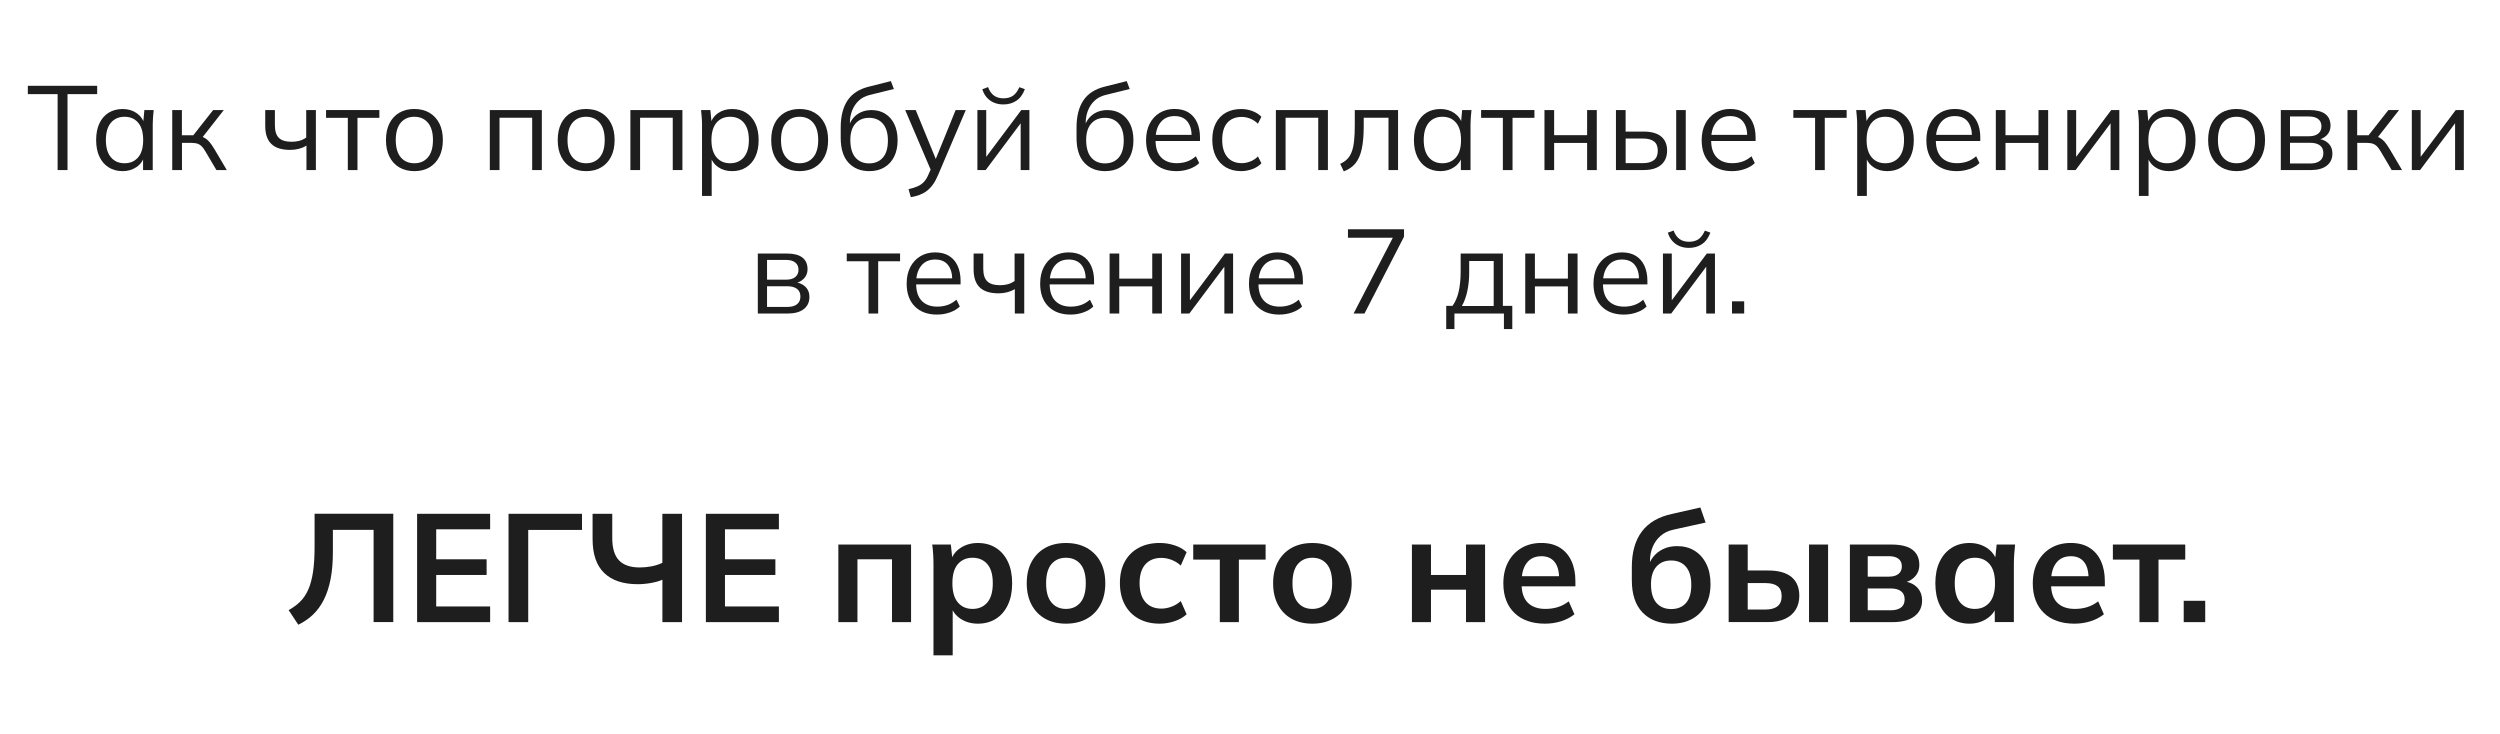 <?xml version="1.0" encoding="UTF-8"?> <svg xmlns="http://www.w3.org/2000/svg" xmlns:xlink="http://www.w3.org/1999/xlink" version="1.1" id="Слой_1" x="0px" y="0px" viewBox="0 0 732 215" style="enable-background:new 0 0 732 215;" xml:space="preserve"> <style type="text/css"> .st0{fill:#1E1E1E;} </style> <g> <path class="st0" d="M16.87,49.8V27.57H8.15v-2.45h20.3v2.45h-8.68V49.8H16.87z"></path> <path class="st0" d="M35.91,50.11c-1.56,0-2.93-0.37-4.09-1.1c-1.17-0.73-2.07-1.78-2.71-3.13s-0.96-2.98-0.96-4.87 c0-1.91,0.32-3.55,0.96-4.9c0.64-1.35,1.55-2.39,2.71-3.11c1.17-0.72,2.53-1.08,4.09-1.08c1.59,0,2.96,0.4,4.11,1.21 s1.92,1.9,2.29,3.27h-0.42l0.38-4.17H45c-0.07,0.68-0.13,1.36-0.19,2.05s-0.09,1.36-0.09,2.01V49.8h-2.83v-4.13h0.38 c-0.37,1.38-1.14,2.46-2.31,3.25S37.45,50.11,35.91,50.11z M36.46,47.8c1.68,0,3.01-0.58,3.99-1.73c0.98-1.16,1.47-2.84,1.47-5.06 c0-2.24-0.49-3.94-1.47-5.09c-0.98-1.16-2.31-1.73-3.99-1.73c-1.66,0-2.98,0.58-3.97,1.73C31.5,37.08,31,38.77,31,41.01 c0,2.22,0.5,3.9,1.49,5.06C33.48,47.23,34.81,47.8,36.46,47.8z"></path> <path class="st0" d="M50.43,49.8V32.23h2.83v7.38h3.33l5.81-7.38h3.12l-6.65,8.5l-0.77-0.88c0.68,0.07,1.26,0.23,1.75,0.49 s0.96,0.64,1.42,1.16s0.95,1.22,1.49,2.13l3.64,6.16h-3.04l-3.22-5.46c-0.4-0.68-0.78-1.19-1.14-1.54 c-0.36-0.35-0.77-0.6-1.22-0.74s-1.02-0.21-1.7-0.21h-2.8v7.95H50.43z"></path> <path class="st0" d="M89.73,49.8v-7.14c-0.68,0.4-1.41,0.7-2.21,0.91s-1.64,0.32-2.55,0.32c-2.47,0-4.31-0.58-5.51-1.73 c-1.2-1.16-1.8-2.91-1.8-5.27v-4.66h2.83v4.45c0,1.7,0.39,2.93,1.17,3.69c0.78,0.76,2.01,1.14,3.69,1.14 c0.86,0,1.63-0.09,2.31-0.28s1.34-0.5,2-0.95v-8.05h2.83V49.8H89.73z"></path> <path class="st0" d="M101.84,49.8V34.5h-6.37v-2.28h15.61v2.28h-6.41V49.8H101.84z"></path> <path class="st0" d="M121.34,50.11c-1.7,0-3.18-0.37-4.43-1.1c-1.25-0.73-2.21-1.78-2.89-3.15s-1.01-2.98-1.01-4.85 c0-1.89,0.34-3.51,1.01-4.87c0.68-1.35,1.64-2.4,2.89-3.13c1.25-0.73,2.71-1.1,4.39-1.1c1.7,0,3.18,0.37,4.43,1.1 c1.25,0.74,2.22,1.78,2.91,3.13c0.69,1.35,1.03,2.98,1.03,4.87c0,1.87-0.34,3.48-1.03,4.85s-1.66,2.42-2.91,3.15 C124.48,49.75,123.02,50.11,121.34,50.11z M121.34,47.8c1.66,0,2.98-0.58,3.96-1.73c0.98-1.16,1.47-2.84,1.47-5.06 c0-2.24-0.5-3.94-1.49-5.09c-0.99-1.16-2.32-1.73-3.97-1.73c-1.66,0-2.98,0.58-3.96,1.73c-0.98,1.16-1.47,2.85-1.47,5.09 c0,2.22,0.49,3.9,1.47,5.06C118.33,47.23,119.66,47.8,121.34,47.8z"></path> <path class="st0" d="M143.42,49.8V32.23h15.23V49.8h-2.83V34.47h-9.56V49.8H143.42z"></path> <path class="st0" d="M171.63,50.11c-1.7,0-3.18-0.37-4.43-1.1c-1.25-0.73-2.21-1.78-2.89-3.15s-1.01-2.98-1.01-4.85 c0-1.89,0.34-3.51,1.01-4.87c0.68-1.35,1.64-2.4,2.89-3.13c1.25-0.73,2.71-1.1,4.39-1.1c1.7,0,3.18,0.37,4.43,1.1 c1.25,0.74,2.22,1.78,2.91,3.13c0.69,1.35,1.03,2.98,1.03,4.87c0,1.87-0.34,3.48-1.03,4.85s-1.66,2.42-2.91,3.15 C174.78,49.75,173.31,50.11,171.63,50.11z M171.63,47.8c1.66,0,2.98-0.58,3.96-1.73c0.98-1.16,1.47-2.84,1.47-5.06 c0-2.24-0.5-3.94-1.49-5.09c-0.99-1.16-2.32-1.73-3.97-1.73c-1.66,0-2.98,0.58-3.96,1.73c-0.98,1.16-1.47,2.85-1.47,5.09 c0,2.22,0.49,3.9,1.47,5.06C168.62,47.23,169.95,47.8,171.63,47.8z"></path> <path class="st0" d="M184.58,49.8V32.23h15.23V49.8h-2.83V34.47h-9.56V49.8H184.58z"></path> <path class="st0" d="M205.55,57.36V36.29c0-0.65-0.03-1.32-0.09-2.01c-0.06-0.69-0.12-1.37-0.19-2.05H208l0.39,4.17h-0.42 c0.37-1.38,1.13-2.47,2.27-3.27s2.51-1.21,4.09-1.21s2.96,0.36,4.11,1.08c1.15,0.72,2.06,1.76,2.71,3.11 c0.65,1.35,0.98,2.99,0.98,4.9c0,1.89-0.32,3.51-0.96,4.87s-1.55,2.4-2.71,3.13c-1.17,0.74-2.54,1.1-4.13,1.1 c-1.56,0-2.92-0.4-4.06-1.19c-1.14-0.79-1.9-1.88-2.28-3.25h0.39v11.69H205.55z M213.77,47.8c1.68,0,3.02-0.58,4.01-1.73 c0.99-1.16,1.49-2.84,1.49-5.06c0-2.24-0.5-3.94-1.49-5.09c-0.99-1.16-2.33-1.73-4.01-1.73c-1.66,0-2.98,0.58-3.97,1.73 c-0.99,1.16-1.49,2.85-1.49,5.09c0,2.22,0.5,3.9,1.49,5.06C210.79,47.23,212.11,47.8,213.77,47.8z"></path> <path class="st0" d="M234.14,50.11c-1.7,0-3.18-0.37-4.43-1.1c-1.25-0.73-2.21-1.78-2.89-3.15s-1.01-2.98-1.01-4.85 c0-1.89,0.34-3.51,1.01-4.87c0.68-1.35,1.64-2.4,2.89-3.13c1.25-0.73,2.71-1.1,4.39-1.1c1.7,0,3.18,0.37,4.43,1.1 c1.25,0.74,2.22,1.78,2.91,3.13c0.69,1.35,1.03,2.98,1.03,4.87c0,1.87-0.34,3.48-1.03,4.85s-1.66,2.42-2.91,3.15 C237.29,49.75,235.82,50.11,234.14,50.11z M234.14,47.8c1.66,0,2.98-0.58,3.96-1.73c0.98-1.16,1.47-2.84,1.47-5.06 c0-2.24-0.5-3.94-1.49-5.09c-0.99-1.16-2.32-1.73-3.97-1.73c-1.66,0-2.98,0.58-3.96,1.73c-0.98,1.16-1.47,2.85-1.47,5.09 c0,2.22,0.49,3.9,1.47,5.06C231.13,47.23,232.46,47.8,234.14,47.8z"></path> <path class="st0" d="M254.55,50.11c-2.57,0-4.61-0.83-6.12-2.48c-1.52-1.66-2.27-4.07-2.27-7.25V37.3c0-3.24,0.66-5.87,1.99-7.88 s3.43-3.36,6.3-4.06l6.4-1.61l0.88,2.31l-7.1,1.75c-1.31,0.33-2.38,0.89-3.22,1.7c-0.84,0.81-1.48,1.76-1.91,2.87 c-0.43,1.11-0.65,2.28-0.65,3.52v1.4h-0.42c0.28-1.05,0.74-1.95,1.37-2.71c0.63-0.76,1.41-1.34,2.33-1.75 c0.92-0.41,1.94-0.61,3.06-0.61c1.52,0,2.85,0.36,3.99,1.07c1.14,0.71,2.04,1.73,2.68,3.04c0.64,1.32,0.96,2.9,0.96,4.74 c0,1.84-0.34,3.44-1.01,4.79s-1.63,2.4-2.87,3.13C257.68,49.75,256.23,50.11,254.55,50.11z M254.48,47.84c1.7,0,3.05-0.57,4.03-1.7 c0.98-1.13,1.47-2.79,1.47-4.99c0-2.17-0.5-3.82-1.49-4.95c-0.99-1.13-2.33-1.7-4.01-1.7c-1.68,0-3.02,0.56-4.01,1.68 c-0.99,1.12-1.49,2.71-1.49,4.76c0,2.29,0.49,4.01,1.47,5.16C251.43,47.26,252.77,47.84,254.48,47.84z"></path> <path class="st0" d="M266.69,57.74l-0.67-2.34c1.1-0.26,2.01-0.55,2.75-0.89c0.74-0.34,1.35-0.79,1.84-1.35 c0.49-0.56,0.91-1.26,1.26-2.1l0.91-2.07l-0.07,1.19l-7.67-17.96h3.08l6.33,15.44h-0.91l6.27-15.44h2.97l-8.12,19.04 c-0.47,1.12-0.98,2.06-1.54,2.82c-0.56,0.76-1.16,1.38-1.8,1.86c-0.64,0.48-1.35,0.86-2.12,1.14 C268.44,57.36,267.6,57.58,266.69,57.74z"></path> <path class="st0" d="M286.18,49.8V32.23h2.59v14.95h-0.94l11.2-14.95h2.38V49.8h-2.56V34.82h0.95L288.6,49.8H286.18z M293.78,30.58 c-0.96,0-1.84-0.16-2.66-0.49c-0.82-0.33-1.53-0.82-2.14-1.49s-1.06-1.49-1.36-2.47l1.68-0.63c0.42,1.12,1,1.95,1.73,2.48 c0.74,0.54,1.66,0.81,2.78,0.81s2.04-0.25,2.77-0.74c0.72-0.49,1.35-1.33,1.89-2.52l1.61,0.59c-0.61,1.59-1.45,2.72-2.54,3.41 C296.46,30.24,295.2,30.58,293.78,30.58z"></path> <path class="st0" d="M323.6,50.11c-2.57,0-4.61-0.83-6.12-2.48c-1.52-1.66-2.27-4.07-2.27-7.25V37.3c0-3.24,0.66-5.87,1.99-7.88 s3.43-3.36,6.3-4.06l6.4-1.61l0.88,2.31l-7.1,1.75c-1.31,0.33-2.38,0.89-3.22,1.7c-0.84,0.81-1.48,1.76-1.91,2.87 c-0.43,1.11-0.65,2.28-0.65,3.52v1.4h-0.42c0.28-1.05,0.74-1.95,1.37-2.71c0.63-0.76,1.41-1.34,2.33-1.75 c0.92-0.41,1.94-0.61,3.06-0.61c1.52,0,2.85,0.36,3.99,1.07c1.14,0.71,2.04,1.73,2.68,3.04c0.64,1.32,0.96,2.9,0.96,4.74 c0,1.84-0.34,3.44-1.01,4.79s-1.63,2.4-2.87,3.13C326.74,49.75,325.28,50.11,323.6,50.11z M323.53,47.84c1.7,0,3.05-0.57,4.03-1.7 c0.98-1.13,1.47-2.79,1.47-4.99c0-2.17-0.5-3.82-1.49-4.95c-0.99-1.13-2.33-1.7-4.01-1.7c-1.68,0-3.02,0.56-4.01,1.68 c-0.99,1.12-1.49,2.71-1.49,4.76c0,2.29,0.49,4.01,1.47,5.16C320.48,47.26,321.83,47.84,323.53,47.84z"></path> <path class="st0" d="M344.46,50.11c-2.75,0-4.92-0.8-6.51-2.4c-1.59-1.6-2.38-3.82-2.38-6.67c0-1.84,0.35-3.45,1.05-4.81 s1.68-2.43,2.94-3.19c1.26-0.76,2.71-1.14,4.34-1.14c1.61,0,2.96,0.34,4.06,1.01s1.94,1.64,2.52,2.89s0.88,2.72,0.88,4.43v1.05 h-13.61v-1.79h11.76l-0.59,0.46c0-1.87-0.42-3.33-1.26-4.38s-2.09-1.58-3.75-1.58c-1.75,0-3.11,0.61-4.09,1.84 c-0.98,1.22-1.47,2.88-1.47,4.95v0.31c0,2.19,0.54,3.86,1.63,4.99s2.61,1.7,4.57,1.7c1.05,0,2.04-0.16,2.96-0.47 s1.8-0.83,2.64-1.56l0.98,2c-0.77,0.75-1.74,1.32-2.92,1.73C347.01,49.91,345.76,50.11,344.46,50.11z"></path> <path class="st0" d="M363.43,50.11c-1.73,0-3.23-0.37-4.5-1.12c-1.27-0.75-2.25-1.81-2.94-3.18c-0.69-1.38-1.03-3.01-1.03-4.9 c0-1.91,0.35-3.54,1.05-4.88s1.69-2.36,2.96-3.06s2.76-1.05,4.46-1.05c1.12,0,2.21,0.2,3.27,0.59c1.06,0.4,1.94,0.96,2.64,1.68 l-1.02,2.03c-0.7-0.68-1.46-1.18-2.29-1.5c-0.83-0.33-1.64-0.49-2.43-0.49c-1.82,0-3.23,0.57-4.24,1.71c-1,1.14-1.5,2.81-1.5,5 c0,2.17,0.5,3.85,1.5,5.04c1,1.19,2.42,1.79,4.24,1.79c0.77,0,1.57-0.15,2.4-0.46c0.83-0.3,1.6-0.8,2.33-1.5l1.02,2 c-0.72,0.75-1.62,1.32-2.7,1.71S364.5,50.11,363.43,50.11z"></path> <path class="st0" d="M373.58,49.8V32.23h15.23V49.8h-2.83V34.47h-9.56V49.8H373.58z"></path> <path class="st0" d="M393.46,50.18l-1.05-2.21c0.82-0.37,1.5-0.83,2.05-1.38c0.55-0.55,0.99-1.25,1.31-2.1 c0.33-0.85,0.56-1.91,0.7-3.18c0.14-1.27,0.21-2.81,0.21-4.6v-4.48h12.67V49.8h-2.8V34.47h-7.25v2.34c0,2.75-0.19,5.02-0.58,6.79 c-0.38,1.77-1,3.18-1.85,4.22C396.02,48.86,394.88,49.65,393.46,50.18z"></path> <path class="st0" d="M421.77,50.11c-1.56,0-2.93-0.37-4.09-1.1c-1.17-0.73-2.07-1.78-2.71-3.13S414,42.9,414,41.01 c0-1.91,0.32-3.55,0.96-4.9c0.64-1.35,1.55-2.39,2.71-3.11c1.17-0.72,2.53-1.08,4.09-1.08c1.59,0,2.96,0.4,4.11,1.21 s1.92,1.9,2.29,3.27h-0.42l0.38-4.17h2.73c-0.07,0.68-0.13,1.36-0.19,2.05s-0.09,1.36-0.09,2.01V49.8h-2.83v-4.13h0.38 c-0.37,1.38-1.14,2.46-2.31,3.25S423.31,50.11,421.77,50.11z M422.33,47.8c1.68,0,3.01-0.58,3.99-1.73 c0.98-1.16,1.47-2.84,1.47-5.06c0-2.24-0.49-3.94-1.47-5.09c-0.98-1.16-2.31-1.73-3.99-1.73c-1.66,0-2.98,0.58-3.97,1.73 c-0.99,1.16-1.49,2.85-1.49,5.09c0,2.22,0.5,3.9,1.49,5.06C419.35,47.23,420.67,47.8,422.33,47.8z"></path> <path class="st0" d="M440.04,49.8V34.5h-6.37v-2.28h15.61v2.28h-6.41V49.8H440.04z"></path> <path class="st0" d="M452.22,49.8V32.23h2.83v7.35h9.66v-7.35h2.83V49.8h-2.83v-7.95h-9.66v7.95H452.22z"></path> <path class="st0" d="M473.15,49.8V32.23h2.83v6.3h5.29c2.26,0,3.97,0.48,5.13,1.45c1.15,0.97,1.73,2.34,1.73,4.11 c0,1.19-0.26,2.21-0.79,3.06c-0.52,0.85-1.29,1.5-2.31,1.96s-2.27,0.68-3.76,0.68H473.15z M475.99,47.77h5.04 c1.42,0,2.51-0.3,3.25-0.89s1.12-1.51,1.12-2.75s-0.37-2.14-1.1-2.71c-0.73-0.57-1.83-0.86-3.27-0.86h-5.04V47.77z M490.79,49.8 V32.23h2.8V49.8H490.79z"></path> <path class="st0" d="M507.14,50.11c-2.75,0-4.92-0.8-6.51-2.4c-1.59-1.6-2.38-3.82-2.38-6.67c0-1.84,0.35-3.45,1.05-4.81 s1.68-2.43,2.94-3.19c1.26-0.76,2.71-1.14,4.34-1.14c1.61,0,2.96,0.34,4.06,1.01s1.94,1.64,2.52,2.89s0.88,2.72,0.88,4.43v1.05 h-13.61v-1.79h11.76l-0.59,0.46c0-1.87-0.42-3.33-1.26-4.38s-2.09-1.58-3.75-1.58c-1.75,0-3.11,0.61-4.09,1.84 c-0.98,1.22-1.47,2.88-1.47,4.95v0.31c0,2.19,0.54,3.86,1.63,4.99s2.61,1.7,4.57,1.7c1.05,0,2.04-0.16,2.96-0.47 s1.8-0.83,2.64-1.56l0.98,2c-0.77,0.75-1.74,1.32-2.92,1.73C509.68,49.91,508.44,50.11,507.14,50.11z"></path> <path class="st0" d="M531.46,49.8V34.5h-6.37v-2.28h15.61v2.28h-6.41V49.8H531.46z"></path> <path class="st0" d="M543.78,57.36V36.29c0-0.65-0.03-1.32-0.09-2.01c-0.06-0.69-0.12-1.37-0.19-2.05h2.73l0.39,4.17h-0.42 c0.37-1.38,1.13-2.47,2.27-3.27s2.51-1.21,4.09-1.21s2.96,0.36,4.11,1.08c1.15,0.72,2.06,1.76,2.71,3.11 c0.65,1.35,0.98,2.99,0.98,4.9c0,1.89-0.32,3.51-0.96,4.87s-1.55,2.4-2.71,3.13c-1.17,0.74-2.54,1.1-4.13,1.1 c-1.56,0-2.92-0.4-4.06-1.19c-1.14-0.79-1.9-1.88-2.28-3.25h0.39v11.69H543.78z M552,47.8c1.68,0,3.02-0.58,4.01-1.73 c0.99-1.16,1.49-2.84,1.49-5.06c0-2.24-0.5-3.94-1.49-5.09c-0.99-1.16-2.33-1.73-4.01-1.73c-1.66,0-2.98,0.58-3.97,1.73 c-0.99,1.16-1.49,2.85-1.49,5.09c0,2.22,0.5,3.9,1.49,5.06C549.02,47.23,550.35,47.8,552,47.8z"></path> <path class="st0" d="M572.93,50.11c-2.75,0-4.92-0.8-6.51-2.4c-1.59-1.6-2.38-3.82-2.38-6.67c0-1.84,0.35-3.45,1.05-4.81 s1.68-2.43,2.94-3.19c1.26-0.76,2.71-1.14,4.34-1.14c1.61,0,2.96,0.34,4.06,1.01s1.94,1.64,2.52,2.89s0.88,2.72,0.88,4.43v1.05 h-13.61v-1.79h11.76l-0.59,0.46c0-1.87-0.42-3.33-1.26-4.38s-2.09-1.58-3.75-1.58c-1.75,0-3.11,0.61-4.09,1.84 c-0.98,1.22-1.47,2.88-1.47,4.95v0.31c0,2.19,0.54,3.86,1.63,4.99s2.61,1.7,4.57,1.7c1.05,0,2.04-0.16,2.96-0.47 s1.8-0.83,2.64-1.56l0.98,2c-0.77,0.75-1.74,1.32-2.92,1.73C575.48,49.91,574.24,50.11,572.93,50.11z"></path> <path class="st0" d="M584.38,49.8V32.23h2.83v7.35h9.66v-7.35h2.83V49.8h-2.83v-7.95h-9.66v7.95H584.38z"></path> <path class="st0" d="M605.31,49.8V32.23h2.59v14.95h-0.94l11.2-14.95h2.38V49.8h-2.56V34.82h0.95l-11.2,14.98H605.31z"></path> <path class="st0" d="M626.27,57.36V36.29c0-0.65-0.03-1.32-0.09-2.01c-0.06-0.69-0.12-1.37-0.19-2.05h2.73l0.39,4.17h-0.42 c0.37-1.38,1.13-2.47,2.27-3.27s2.51-1.21,4.09-1.21s2.96,0.36,4.11,1.08c1.15,0.72,2.06,1.76,2.71,3.11 c0.65,1.35,0.98,2.99,0.98,4.9c0,1.89-0.32,3.51-0.96,4.87s-1.55,2.4-2.71,3.13c-1.17,0.74-2.54,1.1-4.13,1.1 c-1.56,0-2.92-0.4-4.06-1.19c-1.14-0.79-1.9-1.88-2.28-3.25h0.39v11.69H626.27z M634.5,47.8c1.68,0,3.02-0.58,4.01-1.73 c0.99-1.16,1.49-2.84,1.49-5.06c0-2.24-0.5-3.94-1.49-5.09c-0.99-1.16-2.33-1.73-4.01-1.73c-1.66,0-2.98,0.58-3.97,1.73 c-0.99,1.16-1.49,2.85-1.49,5.09c0,2.22,0.5,3.9,1.49,5.06C631.52,47.23,632.84,47.8,634.5,47.8z"></path> <path class="st0" d="M654.87,50.11c-1.7,0-3.18-0.37-4.43-1.1c-1.25-0.73-2.21-1.78-2.89-3.15s-1.01-2.98-1.01-4.85 c0-1.89,0.34-3.51,1.01-4.87c0.68-1.35,1.64-2.4,2.89-3.13c1.25-0.73,2.71-1.1,4.39-1.1c1.7,0,3.18,0.37,4.43,1.1 c1.25,0.74,2.22,1.78,2.91,3.13c0.69,1.35,1.03,2.98,1.03,4.87c0,1.87-0.34,3.48-1.03,4.85s-1.66,2.42-2.91,3.15 C658.01,49.75,656.55,50.11,654.87,50.11z M654.87,47.8c1.66,0,2.98-0.58,3.96-1.73c0.98-1.16,1.47-2.84,1.47-5.06 c0-2.24-0.5-3.94-1.49-5.09c-0.99-1.16-2.32-1.73-3.97-1.73c-1.66,0-2.98,0.58-3.96,1.73c-0.98,1.16-1.47,2.85-1.47,5.09 c0,2.22,0.49,3.9,1.47,5.06C651.86,47.23,653.19,47.8,654.87,47.8z"></path> <path class="st0" d="M667.82,49.8V32.23h8.47c2.03,0,3.55,0.39,4.57,1.17c1.01,0.78,1.52,1.93,1.52,3.45 c0,1.12-0.39,2.06-1.17,2.82c-0.78,0.76-1.79,1.21-3.03,1.35v-0.42c1.45,0.05,2.6,0.47,3.46,1.26c0.86,0.79,1.29,1.82,1.29,3.08 c0,1.52-0.55,2.71-1.66,3.57c-1.11,0.86-2.68,1.29-4.71,1.29H667.82z M670.51,39.89h5.6c1.14,0,2.03-0.26,2.66-0.77 c0.63-0.51,0.95-1.23,0.95-2.14s-0.32-1.62-0.95-2.12s-1.52-0.75-2.66-0.75h-5.6V39.89z M670.51,47.87h5.92 c1.24,0,2.19-0.26,2.85-0.79c0.67-0.52,1-1.28,1-2.26c0-0.98-0.33-1.73-1-2.24s-1.62-0.77-2.85-0.77h-5.92V47.87z"></path> <path class="st0" d="M687.35,49.8V32.23h2.83v7.38h3.33l5.81-7.38h3.12l-6.65,8.5l-0.77-0.88c0.68,0.07,1.26,0.23,1.75,0.49 s0.96,0.64,1.42,1.16s0.95,1.22,1.49,2.13l3.64,6.16h-3.04l-3.22-5.46c-0.4-0.68-0.78-1.19-1.14-1.54 c-0.36-0.35-0.77-0.6-1.22-0.74s-1.02-0.21-1.7-0.21h-2.8v7.95H687.35z"></path> <path class="st0" d="M706.18,49.8V32.23h2.59v14.95h-0.94l11.2-14.95h2.38V49.8h-2.56V34.82h0.95l-11.2,14.98H706.18z"></path> <path class="st0" d="M221.89,91.8V74.23h8.47c2.03,0,3.55,0.39,4.57,1.17c1.01,0.78,1.52,1.93,1.52,3.45 c0,1.12-0.39,2.06-1.17,2.82c-0.78,0.76-1.79,1.21-3.03,1.35v-0.42c1.45,0.05,2.6,0.47,3.46,1.26c0.86,0.79,1.29,1.82,1.29,3.08 c0,1.52-0.55,2.71-1.66,3.57c-1.11,0.86-2.68,1.29-4.71,1.29H221.89z M224.59,81.89h5.6c1.14,0,2.03-0.26,2.66-0.77 c0.63-0.51,0.95-1.23,0.95-2.14s-0.32-1.62-0.95-2.12s-1.52-0.75-2.66-0.75h-5.6V81.89z M224.59,89.87h5.92 c1.24,0,2.19-0.26,2.85-0.79c0.67-0.52,1-1.28,1-2.26c0-0.98-0.33-1.73-1-2.24s-1.62-0.77-2.85-0.77h-5.92V89.87z"></path> <path class="st0" d="M254.3,91.8V76.5h-6.37v-2.28h15.61v2.28h-6.41V91.8H254.3z"></path> <path class="st0" d="M274.36,92.11c-2.75,0-4.92-0.8-6.51-2.4c-1.59-1.6-2.38-3.82-2.38-6.67c0-1.84,0.35-3.45,1.05-4.81 s1.68-2.43,2.94-3.19c1.26-0.76,2.71-1.14,4.34-1.14c1.61,0,2.96,0.34,4.06,1.01s1.94,1.64,2.52,2.89s0.88,2.72,0.88,4.43v1.05 h-13.61v-1.79h11.76l-0.59,0.46c0-1.87-0.42-3.33-1.26-4.38s-2.09-1.58-3.75-1.58c-1.75,0-3.11,0.61-4.09,1.84 c-0.98,1.22-1.47,2.88-1.47,4.95v0.31c0,2.19,0.54,3.86,1.63,4.99s2.61,1.7,4.57,1.7c1.05,0,2.04-0.16,2.96-0.47 s1.8-0.83,2.64-1.56l0.98,2c-0.77,0.75-1.74,1.32-2.92,1.73C276.9,91.91,275.66,92.11,274.36,92.11z"></path> <path class="st0" d="M297.14,91.8v-7.14c-0.68,0.4-1.41,0.7-2.21,0.91s-1.64,0.32-2.55,0.32c-2.47,0-4.31-0.58-5.51-1.73 c-1.2-1.16-1.8-2.91-1.8-5.27v-4.66h2.83v4.45c0,1.7,0.39,2.93,1.17,3.69c0.78,0.76,2.01,1.14,3.69,1.14 c0.86,0,1.63-0.09,2.31-0.28s1.34-0.5,2-0.95v-8.05h2.83V91.8H297.14z"></path> <path class="st0" d="M313.45,92.11c-2.75,0-4.92-0.8-6.51-2.4c-1.59-1.6-2.38-3.82-2.38-6.67c0-1.84,0.35-3.45,1.05-4.81 s1.68-2.43,2.94-3.19c1.26-0.76,2.71-1.14,4.34-1.14c1.61,0,2.96,0.34,4.06,1.01s1.94,1.64,2.52,2.89s0.88,2.72,0.88,4.43v1.05 h-13.61v-1.79h11.76l-0.59,0.46c0-1.87-0.42-3.33-1.26-4.38s-2.09-1.58-3.75-1.58c-1.75,0-3.11,0.61-4.09,1.84 c-0.98,1.22-1.47,2.88-1.47,4.95v0.31c0,2.19,0.54,3.86,1.63,4.99s2.61,1.7,4.57,1.7c1.05,0,2.04-0.16,2.96-0.47 s1.8-0.83,2.64-1.56l0.98,2c-0.77,0.75-1.74,1.32-2.92,1.73C316,91.91,314.76,92.11,313.45,92.11z"></path> <path class="st0" d="M324.89,91.8V74.23h2.83v7.35h9.66v-7.35h2.83V91.8h-2.83v-7.95h-9.66v7.95H324.89z"></path> <path class="st0" d="M345.82,91.8V74.23h2.59v14.95h-0.94l11.2-14.95h2.38V91.8h-2.56V76.82h0.95l-11.2,14.98H345.82z"></path> <path class="st0" d="M374.59,92.11c-2.75,0-4.92-0.8-6.51-2.4c-1.59-1.6-2.38-3.82-2.38-6.67c0-1.84,0.35-3.45,1.05-4.81 s1.68-2.43,2.94-3.19c1.26-0.76,2.71-1.14,4.34-1.14c1.61,0,2.96,0.34,4.06,1.01s1.94,1.64,2.52,2.89s0.88,2.72,0.88,4.43v1.05 h-13.61v-1.79h11.76l-0.59,0.46c0-1.87-0.42-3.33-1.26-4.38s-2.09-1.58-3.75-1.58c-1.75,0-3.11,0.61-4.09,1.84 c-0.98,1.22-1.47,2.88-1.47,4.95v0.31c0,2.19,0.54,3.86,1.63,4.99s2.61,1.7,4.57,1.7c1.05,0,2.04-0.16,2.96-0.47 s1.8-0.83,2.64-1.56l0.98,2c-0.77,0.75-1.74,1.32-2.92,1.73C377.14,91.91,375.9,92.11,374.59,92.11z"></path> <path class="st0" d="M396.33,91.8l12.14-23.45v1.26h-13.79v-2.48h16.42v2.17l-11.58,22.5H396.33z"></path> <path class="st0" d="M423.45,96.35v-6.79h1.85c0.84-1.19,1.45-2.61,1.82-4.27c0.37-1.66,0.56-3.62,0.56-5.88v-5.18h12.36v15.33 h2.76v6.79h-2.45V91.8h-14.49v4.55H423.45z M428.04,89.59h9.31V76.43h-7.17v3.43c0,1.84-0.18,3.62-0.54,5.34 C429.27,86.92,428.74,88.38,428.04,89.59z"></path> <path class="st0" d="M446.59,91.8V74.23h2.83v7.35h9.66v-7.35h2.83V91.8h-2.83v-7.95h-9.66v7.95H446.59z"></path> <path class="st0" d="M475.46,92.11c-2.75,0-4.92-0.8-6.51-2.4c-1.59-1.6-2.38-3.82-2.38-6.67c0-1.84,0.35-3.45,1.05-4.81 s1.68-2.43,2.94-3.19c1.26-0.76,2.71-1.14,4.34-1.14c1.61,0,2.96,0.34,4.06,1.01s1.94,1.64,2.52,2.89s0.88,2.72,0.88,4.43v1.05 h-13.61v-1.79h11.76l-0.59,0.46c0-1.87-0.42-3.33-1.26-4.38s-2.09-1.58-3.75-1.58c-1.75,0-3.11,0.61-4.09,1.84 c-0.98,1.22-1.47,2.88-1.47,4.95v0.31c0,2.19,0.54,3.86,1.63,4.99s2.61,1.7,4.57,1.7c1.05,0,2.04-0.16,2.96-0.47 s1.8-0.83,2.64-1.56l0.98,2c-0.77,0.75-1.74,1.32-2.92,1.73C478.01,91.91,476.77,92.11,475.46,92.11z"></path> <path class="st0" d="M486.91,91.8V74.23h2.59v14.95h-0.94l11.2-14.95h2.38V91.8h-2.56V76.82h0.95l-11.2,14.98H486.91z M494.5,72.58 c-0.96,0-1.84-0.16-2.66-0.49c-0.82-0.33-1.53-0.82-2.14-1.49s-1.06-1.49-1.36-2.47l1.68-0.63c0.42,1.12,1,1.95,1.73,2.48 c0.74,0.54,1.66,0.81,2.78,0.81s2.04-0.25,2.77-0.74c0.72-0.49,1.35-1.33,1.89-2.52l1.61,0.59c-0.61,1.59-1.45,2.72-2.54,3.41 C497.18,72.24,495.92,72.58,494.5,72.58z"></path> <path class="st0" d="M507.13,91.8v-3.57h3.57v3.57H507.13z"></path> </g> <g> <path class="st0" d="M87.34,182.92l-2.83-4.28c1.26-0.69,2.37-1.5,3.33-2.43s1.75-2.09,2.38-3.49c0.63-1.39,1.1-3.12,1.42-5.17 c0.31-2.05,0.47-4.54,0.47-7.45v-9.67h23.04v31.72h-5.76v-27H97.47v6.39c0,3.03-0.22,5.7-0.67,8.01c-0.45,2.31-1.11,4.33-1.98,6.05 c-0.87,1.72-1.93,3.18-3.17,4.36C90.39,181.16,88.96,182.14,87.34,182.92z"></path> <path class="st0" d="M122.13,182.16v-31.72h21.38v4.54h-15.79v8.78h14.76v4.59h-14.76v9.22h15.79v4.59H122.13z"></path> <path class="st0" d="M148.9,182.16v-31.72h21.51v4.72h-15.75v27H148.9z"></path> <path class="st0" d="M193.95,182.16v-12.42c-0.87,0.39-1.97,0.71-3.29,0.95c-1.32,0.24-2.64,0.36-3.96,0.36 c-4.26,0-7.52-1.09-9.79-3.28c-2.27-2.19-3.4-5.5-3.4-9.95v-7.38h5.76v7.11c0,3,0.67,5.18,2,6.55c1.33,1.37,3.35,2.05,6.05,2.05 c1.14,0,2.27-0.11,3.4-0.32c1.12-0.21,2.2-0.55,3.22-1.04v-14.35h5.76v31.72H193.95z"></path> <path class="st0" d="M206.68,182.16v-31.72h21.38v4.54h-15.79v8.78h14.76v4.59h-14.76v9.22h15.79v4.59H206.68z"></path> <path class="st0" d="M245.47,182.16v-22.72h21.29v22.72h-5.58v-18.4h-10.12v18.4H245.47z"></path> <path class="st0" d="M273.32,191.88V165.1c0-0.93-0.03-1.88-0.09-2.83c-0.06-0.96-0.15-1.91-0.27-2.83h5.45l0.5,4.77h-0.5 c0.45-1.59,1.4-2.86,2.86-3.8c1.46-0.95,3.14-1.42,5.06-1.42c2.01,0,3.76,0.47,5.26,1.42c1.5,0.94,2.67,2.29,3.51,4.05 c0.84,1.75,1.26,3.86,1.26,6.32s-0.42,4.58-1.26,6.34c-0.84,1.77-2.01,3.13-3.51,4.07c-1.5,0.94-3.25,1.42-5.26,1.42 c-1.89,0-3.55-0.46-5-1.39c-1.44-0.93-2.4-2.17-2.88-3.74h0.5v14.4H273.32z M284.75,178.29c1.8,0,3.24-0.62,4.32-1.87 c1.08-1.24,1.62-3.13,1.62-5.65s-0.54-4.39-1.62-5.62c-1.08-1.23-2.52-1.84-4.32-1.84c-1.77,0-3.19,0.62-4.27,1.84 c-1.08,1.23-1.62,3.11-1.62,5.62s0.54,4.4,1.62,5.65C281.56,177.67,282.98,178.29,284.75,178.29z"></path> <path class="st0" d="M312.11,182.61c-2.34,0-4.37-0.48-6.08-1.44c-1.71-0.96-3.04-2.32-3.98-4.09c-0.94-1.77-1.42-3.87-1.42-6.3 s0.47-4.52,1.42-6.28c0.95-1.75,2.27-3.11,3.98-4.07s3.74-1.44,6.08-1.44s4.37,0.48,6.1,1.44c1.72,0.96,3.06,2.32,4,4.07 c0.95,1.75,1.42,3.85,1.42,6.28s-0.47,4.53-1.42,6.3c-0.94,1.77-2.28,3.14-4,4.09C316.48,182.13,314.45,182.61,312.11,182.61z M312.11,178.29c1.77,0,3.18-0.62,4.23-1.87c1.05-1.24,1.58-3.13,1.58-5.65s-0.53-4.39-1.58-5.62c-1.05-1.23-2.46-1.84-4.23-1.84 c-1.77,0-3.18,0.62-4.23,1.84c-1.05,1.23-1.58,3.11-1.58,5.62s0.52,4.4,1.58,5.65C308.93,177.67,310.34,178.29,312.11,178.29z"></path> <path class="st0" d="M339.56,182.61c-2.34,0-4.39-0.48-6.14-1.44c-1.75-0.96-3.11-2.33-4.07-4.12c-0.96-1.78-1.44-3.91-1.44-6.37 s0.49-4.56,1.46-6.3s2.33-3.08,4.07-4c1.74-0.93,3.78-1.4,6.12-1.4c1.5,0,2.96,0.23,4.39,0.7c1.42,0.47,2.59,1.13,3.49,2 l-1.71,3.92c-0.81-0.75-1.72-1.31-2.72-1.69c-1.01-0.38-1.99-0.56-2.95-0.56c-2.01,0-3.58,0.63-4.7,1.89s-1.69,3.09-1.69,5.49 c0,2.4,0.56,4.25,1.69,5.54s2.69,1.93,4.7,1.93c0.93,0,1.9-0.18,2.9-0.54c1-0.36,1.93-0.91,2.77-1.67l1.71,3.87 c-0.93,0.87-2.11,1.55-3.53,2.03S341.03,182.61,339.56,182.61z"></path> <path class="st0" d="M357.16,182.16v-18.31h-7.78v-4.41h21.19v4.41h-7.83v18.31H357.16z"></path> <path class="st0" d="M384.25,182.61c-2.34,0-4.37-0.48-6.08-1.44c-1.71-0.96-3.04-2.32-3.98-4.09c-0.94-1.77-1.42-3.87-1.42-6.3 s0.47-4.52,1.42-6.28c0.95-1.75,2.27-3.11,3.98-4.07s3.74-1.44,6.08-1.44s4.37,0.48,6.1,1.44c1.72,0.96,3.06,2.32,4,4.07 c0.95,1.75,1.42,3.85,1.42,6.28s-0.47,4.53-1.42,6.3c-0.94,1.77-2.28,3.14-4,4.09C388.62,182.13,386.59,182.61,384.25,182.61z M384.25,178.29c1.77,0,3.18-0.62,4.23-1.87c1.05-1.24,1.58-3.13,1.58-5.65s-0.53-4.39-1.58-5.62c-1.05-1.23-2.46-1.84-4.23-1.84 c-1.77,0-3.18,0.62-4.23,1.84c-1.05,1.23-1.58,3.11-1.58,5.62s0.52,4.4,1.58,5.65C381.07,177.67,382.48,178.29,384.25,178.29z"></path> <path class="st0" d="M413.41,182.16v-22.72h5.58v8.91h10.26v-8.91h5.58v22.72h-5.58v-9.5h-10.26v9.5H413.41z"></path> <path class="st0" d="M452.38,182.61c-3.81,0-6.8-1.05-8.96-3.15c-2.16-2.1-3.24-4.98-3.24-8.64c0-2.37,0.46-4.44,1.39-6.21 c0.93-1.77,2.23-3.15,3.89-4.14c1.67-0.99,3.61-1.49,5.83-1.49c2.19,0,4.02,0.47,5.49,1.4s2.59,2.23,3.35,3.91 c0.77,1.68,1.15,3.65,1.15,5.9v1.49h-16.56v-2.97h12.55l-0.76,0.63c0-2.1-0.44-3.7-1.33-4.81c-0.89-1.11-2.17-1.67-3.85-1.67 c-1.86,0-3.29,0.66-4.3,1.98c-1.01,1.32-1.51,3.17-1.51,5.54v0.58c0,2.46,0.61,4.3,1.82,5.51c1.21,1.21,2.93,1.82,5.15,1.82 c1.29,0,2.5-0.17,3.62-0.52c1.12-0.34,2.2-0.91,3.22-1.69l1.67,3.78c-1.08,0.87-2.37,1.55-3.87,2.03S454.05,182.61,452.38,182.61z"></path> <path class="st0" d="M489.5,182.61c-3.57,0-6.41-1.08-8.53-3.24c-2.11-2.16-3.17-5.32-3.17-9.5V166c0-4.29,0.97-7.74,2.92-10.35 s4.89-4.33,8.82-5.17l8.33-1.89l1.53,4.41l-9.36,2.07c-1.56,0.33-2.85,0.95-3.87,1.87c-1.02,0.92-1.79,2-2.29,3.26 c-0.51,1.26-0.77,2.61-0.77,4.05v2.39h-0.76c0.33-1.35,0.88-2.53,1.67-3.53c0.78-1,1.77-1.79,2.97-2.36 c1.2-0.57,2.57-0.85,4.09-0.85c1.92,0,3.61,0.44,5.06,1.33s2.6,2.16,3.44,3.83c0.84,1.67,1.26,3.65,1.26,5.96 c0,2.37-0.47,4.43-1.42,6.17c-0.94,1.74-2.27,3.08-3.96,4.03C493.77,182.14,491.78,182.61,489.5,182.61z M489.32,178.33 c1.86,0,3.31-0.59,4.34-1.78c1.04-1.18,1.55-2.96,1.55-5.33c0-2.31-0.53-4.07-1.58-5.29c-1.05-1.21-2.49-1.82-4.32-1.82 s-3.27,0.6-4.32,1.8c-1.05,1.2-1.58,2.91-1.58,5.13c0,2.43,0.52,4.25,1.58,5.47C486.05,177.73,487.49,178.33,489.32,178.33z"></path> <path class="st0" d="M506.15,182.16v-22.72h5.58v7.6h5.98c3.03,0,5.31,0.64,6.84,1.91c1.53,1.28,2.29,3.11,2.29,5.51 c0,1.56-0.36,2.92-1.08,4.07c-0.72,1.16-1.76,2.05-3.13,2.68c-1.37,0.63-3.01,0.94-4.93,0.94H506.15z M511.73,178.47h5.22 c1.53,0,2.7-0.32,3.51-0.97c0.81-0.64,1.21-1.63,1.21-2.95s-0.4-2.29-1.19-2.9s-1.97-0.92-3.53-0.92h-5.22V178.47z M529.68,182.16 v-22.72h5.58v22.72H529.68z"></path> <path class="st0" d="M541.65,182.16v-22.72h12.1c2.85,0,4.93,0.52,6.25,1.55c1.32,1.03,1.98,2.5,1.98,4.39 c0,1.44-0.48,2.64-1.44,3.6s-2.24,1.56-3.83,1.8v-0.63c1.95,0.12,3.45,0.69,4.5,1.71c1.05,1.02,1.58,2.34,1.58,3.96 c0,1.95-0.75,3.5-2.25,4.63c-1.5,1.14-3.63,1.71-6.39,1.71H541.65z M546.87,168.84h6.21c1.2,0,2.13-0.26,2.79-0.79 c0.66-0.52,0.99-1.27,0.99-2.23c0-0.96-0.33-1.69-0.99-2.21c-0.66-0.51-1.59-0.76-2.79-0.76h-6.21V168.84z M546.87,178.69h6.71 c1.32,0,2.33-0.27,3.04-0.81s1.06-1.33,1.06-2.39c0-1.05-0.35-1.84-1.06-2.38s-1.72-0.81-3.04-0.81h-6.71V178.69z"></path> <path class="st0" d="M576.66,182.61c-1.98,0-3.72-0.47-5.22-1.42c-1.5-0.95-2.67-2.3-3.51-4.07c-0.84-1.77-1.26-3.88-1.26-6.34 s0.42-4.57,1.26-6.32s2.01-3.11,3.51-4.05c1.5-0.95,3.24-1.42,5.22-1.42c1.92,0,3.61,0.47,5.06,1.42c1.45,0.94,2.42,2.21,2.9,3.8 h-0.5l0.5-4.77h5.4c-0.09,0.93-0.17,1.88-0.25,2.83c-0.08,0.96-0.11,1.91-0.11,2.83v17.05h-5.58l-0.04-4.68h0.54 c-0.48,1.56-1.46,2.81-2.93,3.74S578.52,182.61,576.66,182.61z M578.24,178.29c1.77,0,3.2-0.62,4.28-1.87 c1.08-1.24,1.62-3.13,1.62-5.65s-0.54-4.39-1.62-5.62c-1.08-1.23-2.5-1.84-4.28-1.84s-3.19,0.62-4.27,1.84 c-1.08,1.23-1.62,3.11-1.62,5.62s0.53,4.4,1.6,5.65C575,177.67,576.44,178.29,578.24,178.29z"></path> <path class="st0" d="M607.4,182.61c-3.81,0-6.8-1.05-8.96-3.15c-2.16-2.1-3.24-4.98-3.24-8.64c0-2.37,0.46-4.44,1.39-6.21 c0.93-1.77,2.23-3.15,3.89-4.14c1.67-0.99,3.61-1.49,5.83-1.49c2.19,0,4.02,0.47,5.49,1.4s2.59,2.23,3.35,3.91 c0.77,1.68,1.15,3.65,1.15,5.9v1.49h-16.56v-2.97h12.55l-0.76,0.63c0-2.1-0.44-3.7-1.33-4.81c-0.89-1.11-2.17-1.67-3.85-1.67 c-1.86,0-3.29,0.66-4.3,1.98c-1.01,1.32-1.51,3.17-1.51,5.54v0.58c0,2.46,0.61,4.3,1.82,5.51c1.21,1.21,2.93,1.82,5.15,1.82 c1.29,0,2.5-0.17,3.62-0.52c1.12-0.34,2.2-0.91,3.22-1.69l1.67,3.78c-1.08,0.87-2.37,1.55-3.87,2.03S609.08,182.61,607.4,182.61z"></path> <path class="st0" d="M626.43,182.16v-18.31h-7.78v-4.41h21.19v4.41h-7.83v18.31H626.43z"></path> <path class="st0" d="M639.39,182.16v-6.25h6.3v6.25H639.39z"></path> </g> </svg> 